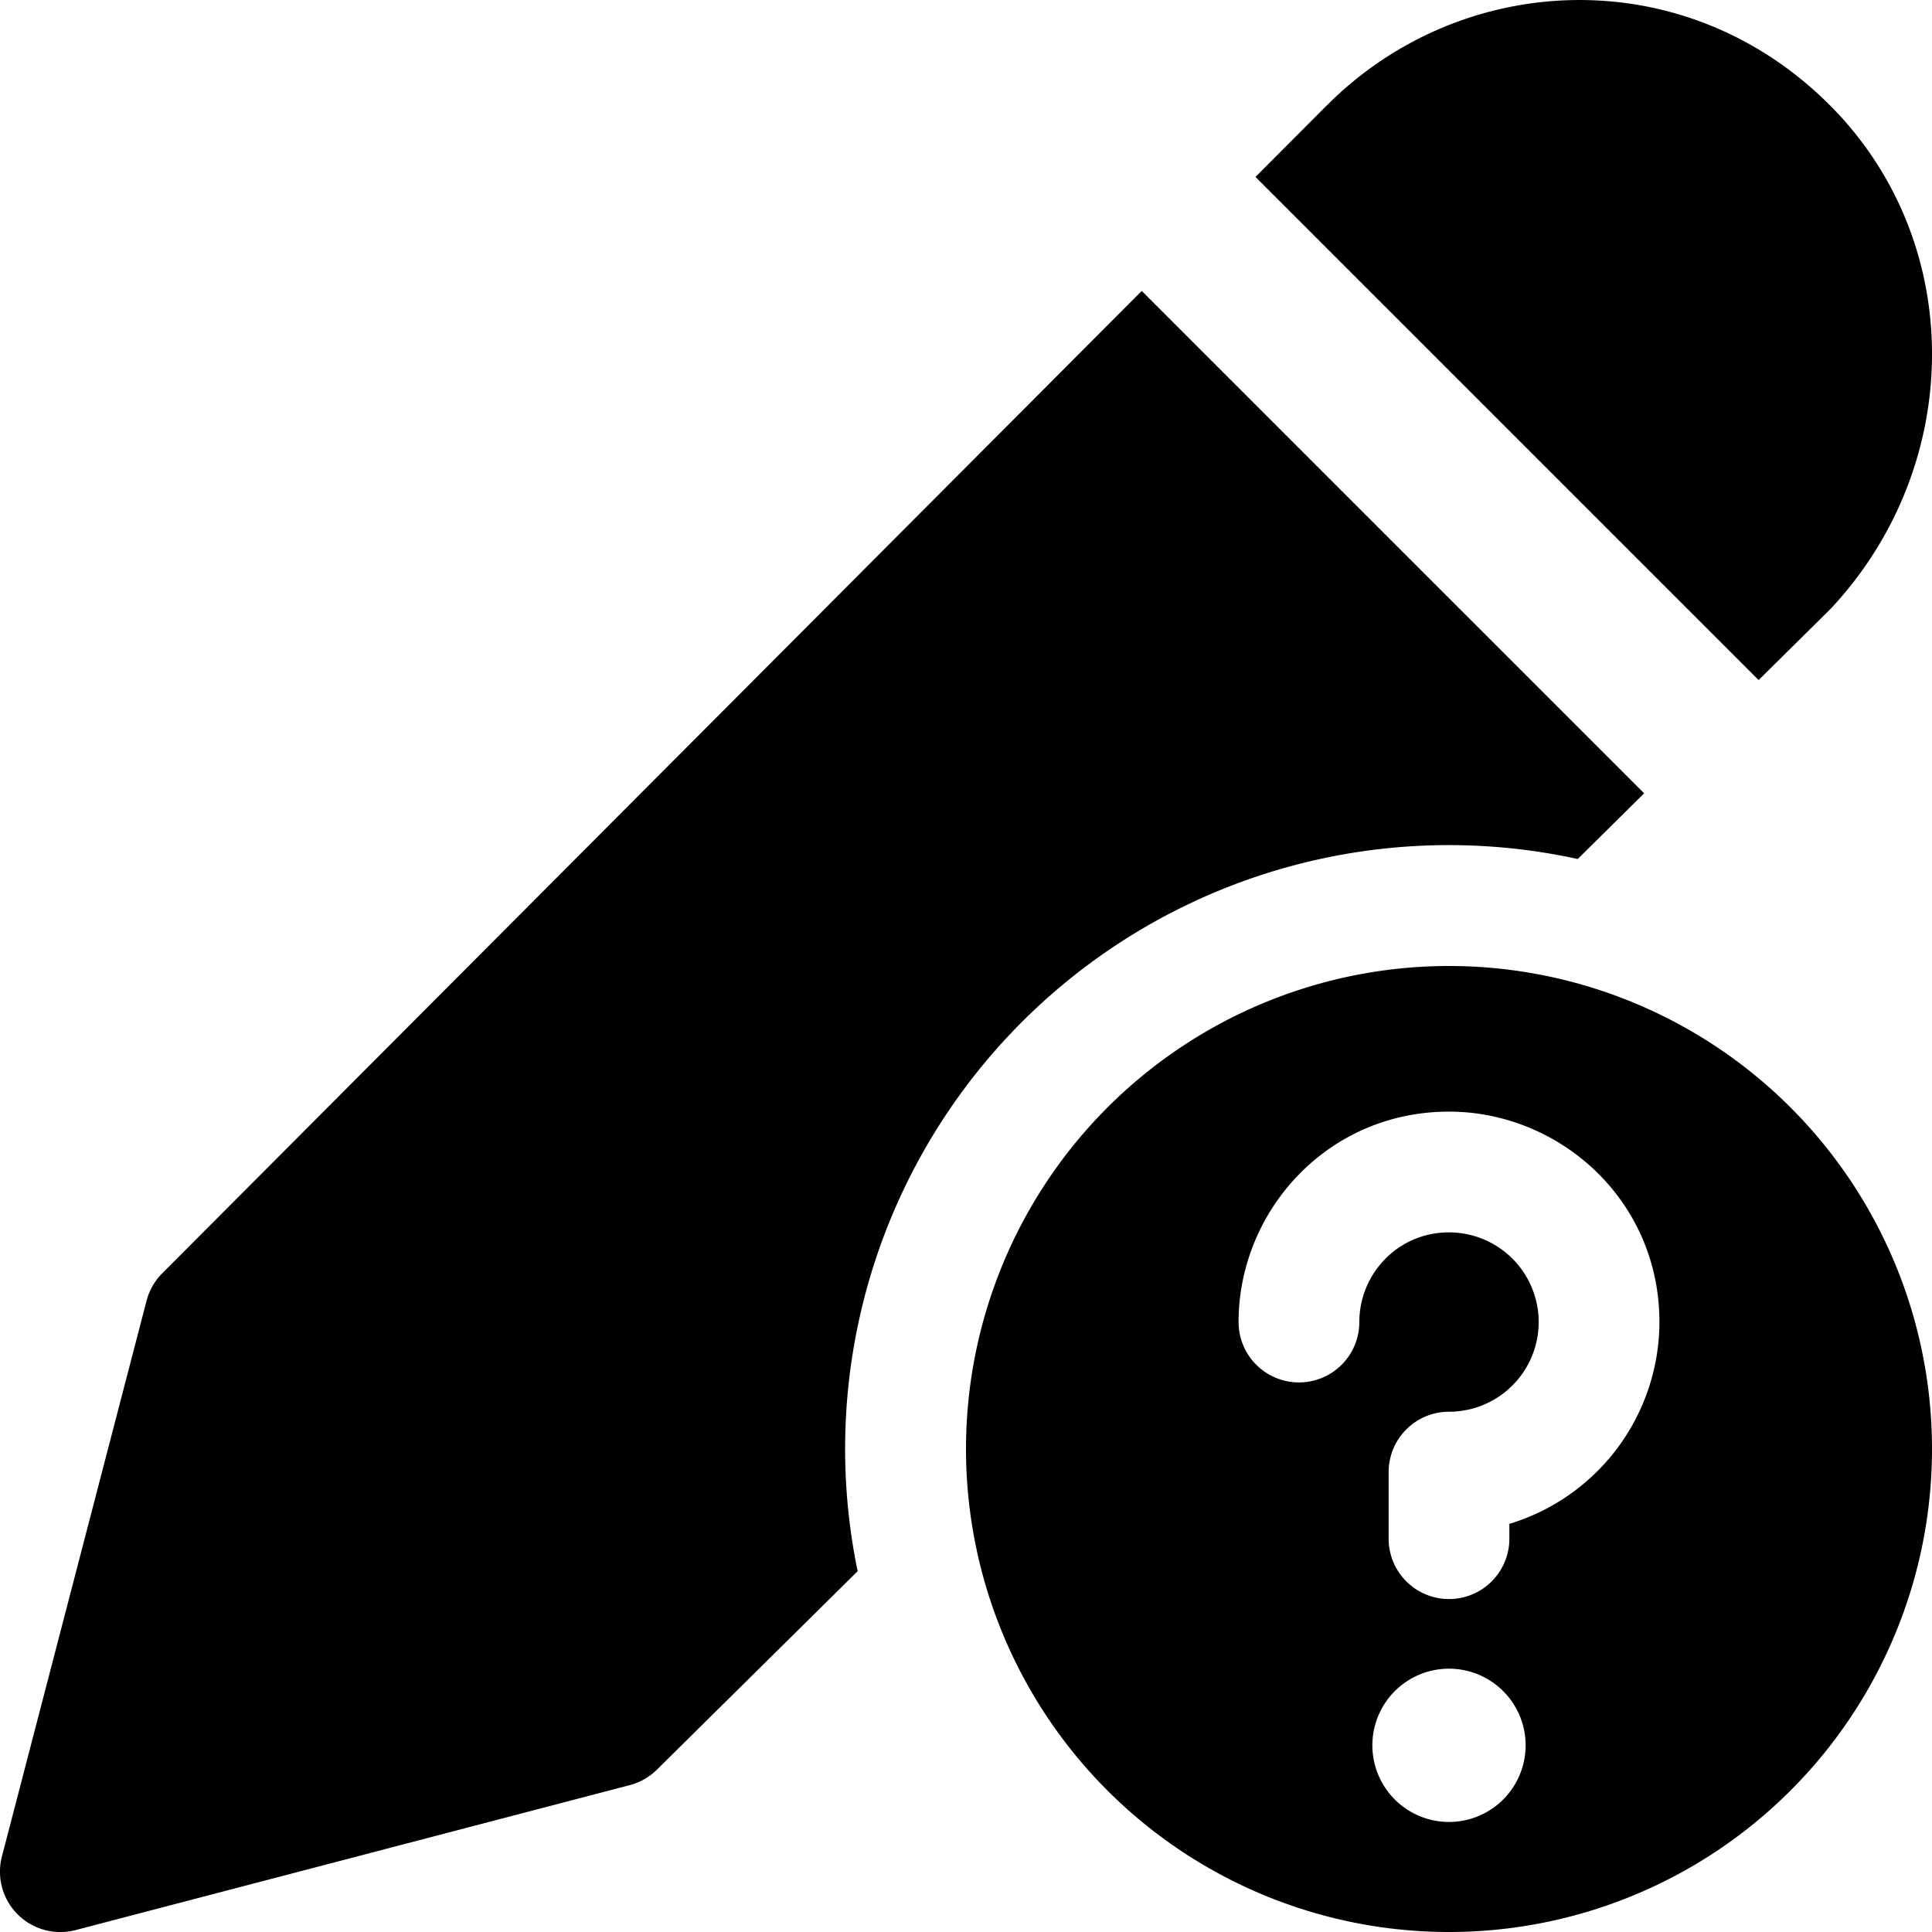 <svg xmlns="http://www.w3.org/2000/svg" fill="none" viewBox="0 0 24 24"><path fill="#000000" fill-rule="evenodd" d="M16.483 1.309c1.676 -1.681 4.447 -1.808 6.25 0 1.699 1.703 1.674 4.465 0.018 6.243a0.647 0.647 0 0 1 -0.021 0.022l-0.884 0.874 -6.25 -6.25 0.887 -0.89Zm-2.3 2.305L2.016 15.817a0.75 0.75 0 0 0 -0.195 0.34L0.024 23.061a0.75 0.75 0 0 0 0.916 0.915l6.885 -1.801a0.75 0.75 0 0 0 0.337 -0.193l2.492 -2.464a7.5 7.5 0 0 1 8.945 -8.847l0.825 -0.816 -6.24 -6.24ZM24 18a6 6 0 1 1 -12 0 6 6 0 0 1 12 0Zm-7.114 -1.577c0 -0.593 0.474 -1.114 1.114 -1.114a1.113 1.113 0 1 1 0 2.228 0.75 0.75 0 0 0 -0.75 0.75v0.827a0.75 0.75 0 0 0 1.5 0v-0.184a2.625 2.625 0 0 0 1.864 -2.507c0 -1.52 -1.245 -2.614 -2.614 -2.614 -1.519 0 -2.614 1.244 -2.614 2.614a0.75 0.75 0 0 0 1.5 0ZM18 22.633a0.952 0.952 0 1 0 0 -1.904 0.952 0.952 0 0 0 0 1.904Z" clip-rule="evenodd" stroke-width="1"></path></svg>